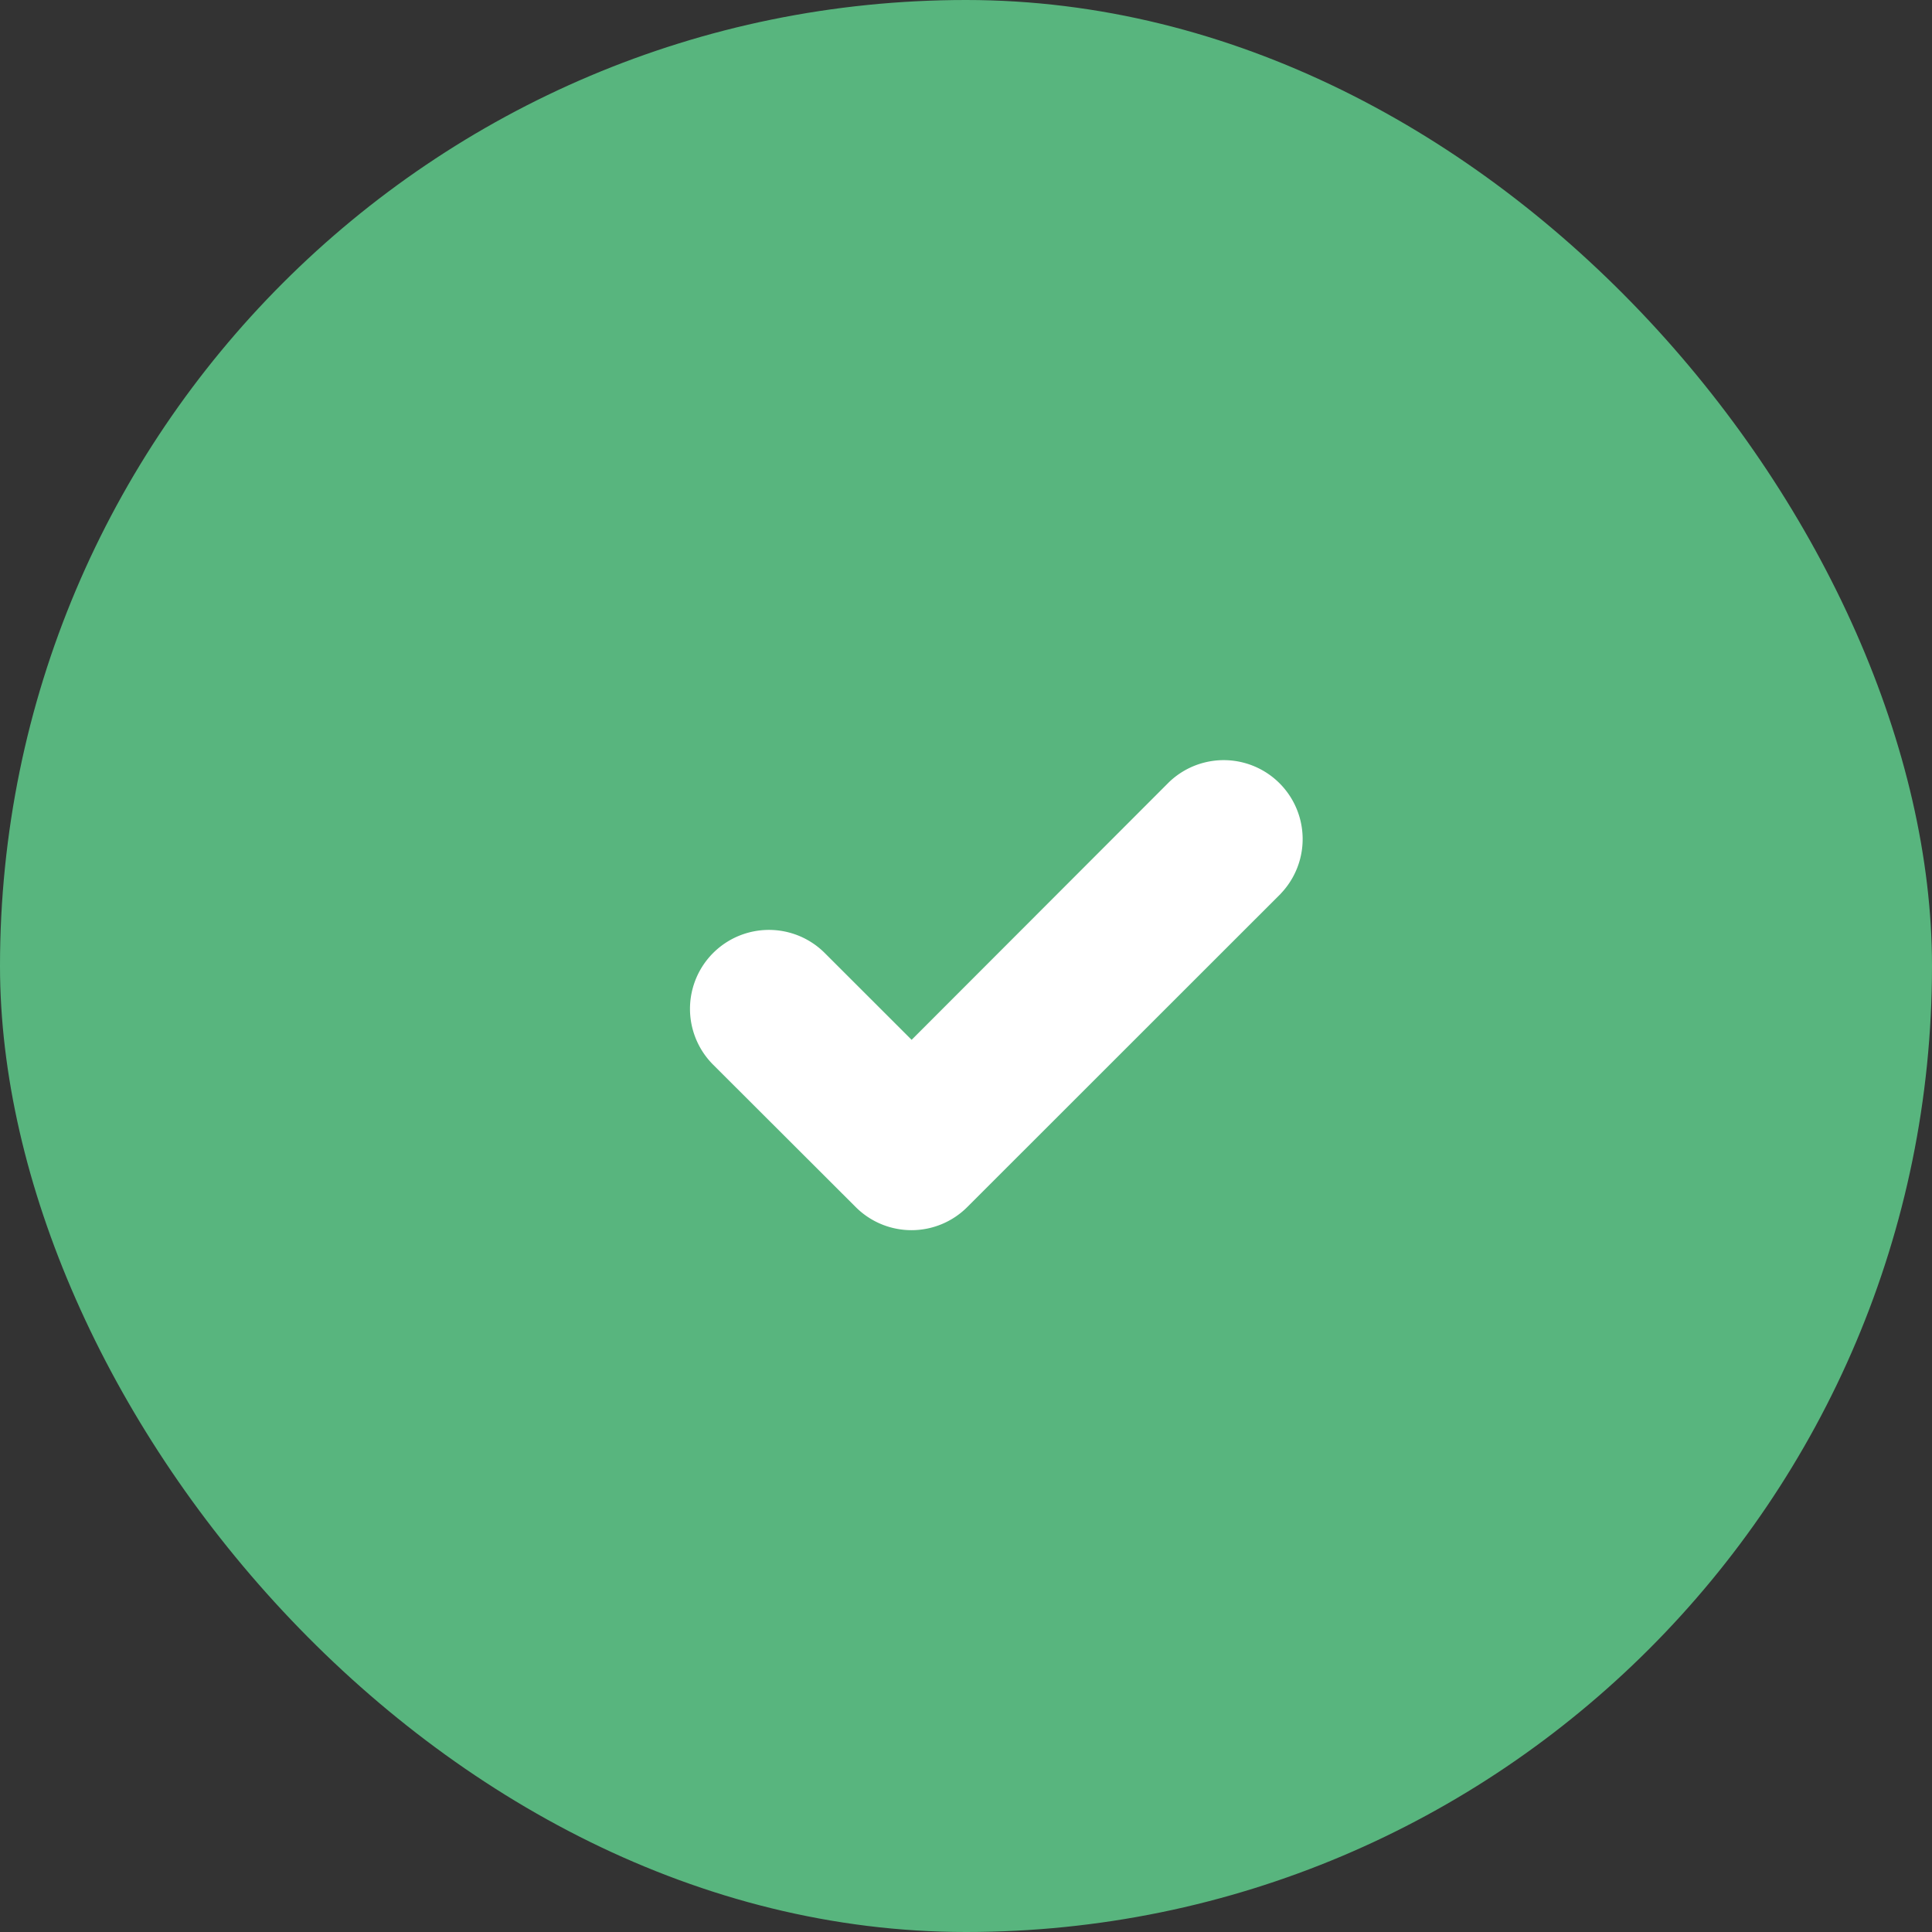 <svg xmlns="http://www.w3.org/2000/svg" width="28" height="28" fill="none"><rect width="100%" height="100%" fill="#333333" stroke="none"/><rect width="28" height="28" fill="#58B57E" rx="14"/><path fill="#fff" d="m18.563 12.951-4.544 4.542a1.143 1.143 0 0 1-1.618 0l-2.067-2.064a1.144 1.144 0 1 1 1.62-1.616l1.258 1.257 3.73-3.734a1.144 1.144 0 0 1 1.62 1.615Z"/></svg>